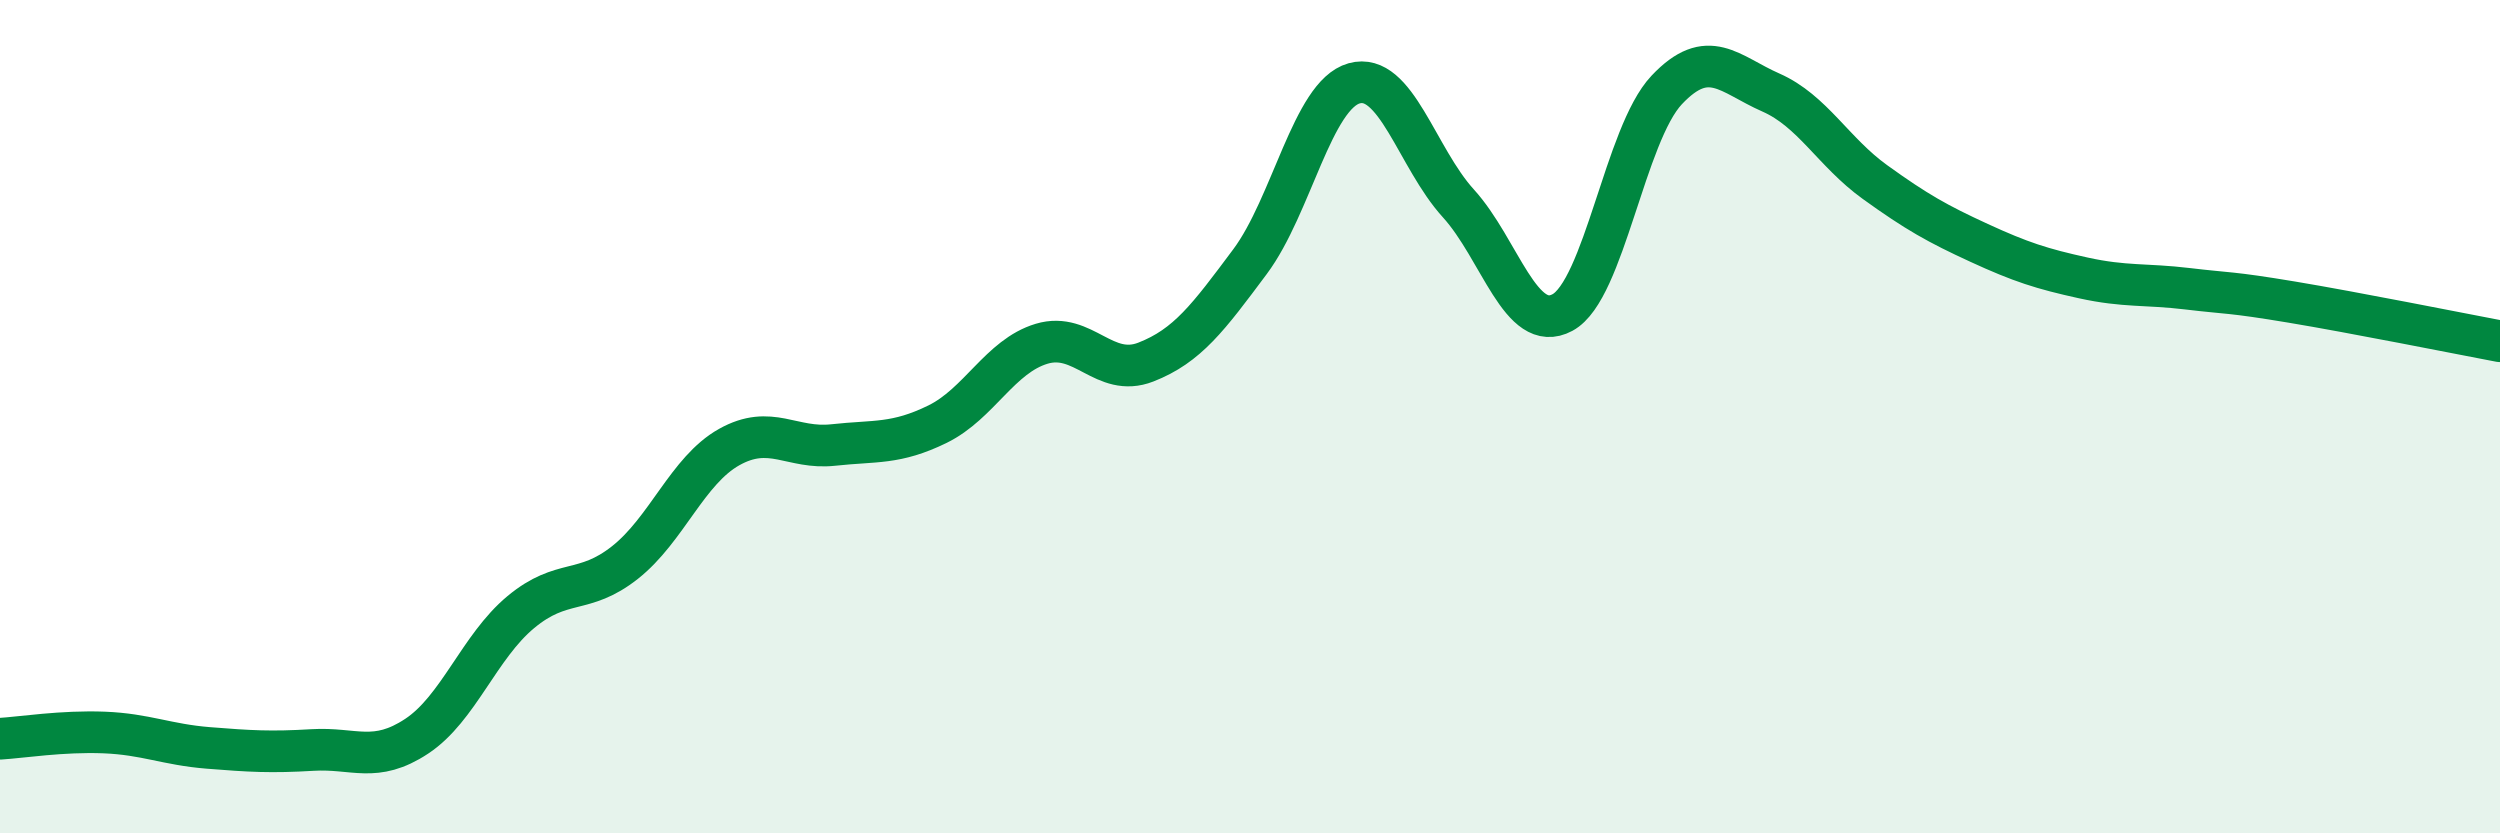 
    <svg width="60" height="20" viewBox="0 0 60 20" xmlns="http://www.w3.org/2000/svg">
      <path
        d="M 0,17.73 C 0.5,17.7 1.5,17.54 2.5,17.58 C 3.5,17.62 4,17.87 5,17.95 C 6,18.03 6.5,18.06 7.5,18 C 8.5,17.94 9,18.33 10,17.67 C 11,17.01 11.5,15.52 12.5,14.69 C 13.5,13.86 14,14.29 15,13.5 C 16,12.71 16.5,11.29 17.5,10.73 C 18.5,10.17 19,10.79 20,10.68 C 21,10.57 21.5,10.67 22.5,10.18 C 23.5,9.69 24,8.55 25,8.25 C 26,7.95 26.5,9.08 27.5,8.69 C 28.5,8.3 29,7.62 30,6.28 C 31,4.94 31.5,2.28 32.5,2 C 33.5,1.72 34,3.78 35,4.88 C 36,5.98 36.5,8.04 37.5,7.5 C 38.5,6.96 39,3.22 40,2.16 C 41,1.1 41.5,1.78 42.5,2.22 C 43.5,2.66 44,3.65 45,4.37 C 46,5.09 46.5,5.37 47.5,5.83 C 48.5,6.29 49,6.45 50,6.67 C 51,6.89 51.5,6.81 52.5,6.93 C 53.5,7.05 53.5,7 55,7.25 C 56.5,7.5 59,8 60,8.19L60 20L0 20Z"
        fill="#008740"
        opacity="0.1"
        stroke-linecap="round"
        stroke-linejoin="round"
      />
      <path
        d="M 0,17.73 C 0.5,17.7 1.5,17.54 2.5,17.58 C 3.5,17.62 4,17.87 5,17.95 C 6,18.03 6.5,18.06 7.5,18 C 8.5,17.94 9,18.33 10,17.67 C 11,17.01 11.5,15.52 12.5,14.69 C 13.5,13.86 14,14.29 15,13.5 C 16,12.71 16.5,11.29 17.5,10.73 C 18.5,10.17 19,10.79 20,10.68 C 21,10.57 21.5,10.67 22.5,10.18 C 23.5,9.69 24,8.55 25,8.25 C 26,7.95 26.5,9.08 27.5,8.69 C 28.5,8.3 29,7.62 30,6.28 C 31,4.94 31.5,2.28 32.5,2 C 33.5,1.72 34,3.78 35,4.88 C 36,5.98 36.5,8.04 37.5,7.5 C 38.5,6.96 39,3.22 40,2.16 C 41,1.1 41.5,1.78 42.5,2.22 C 43.5,2.66 44,3.65 45,4.37 C 46,5.09 46.5,5.37 47.5,5.83 C 48.5,6.29 49,6.45 50,6.67 C 51,6.89 51.5,6.81 52.5,6.93 C 53.5,7.05 53.5,7 55,7.25 C 56.5,7.5 59,8 60,8.19"
        stroke="#008740"
        stroke-width="1"
        fill="none"
        stroke-linecap="round"
        stroke-linejoin="round"
      />
    </svg>
  